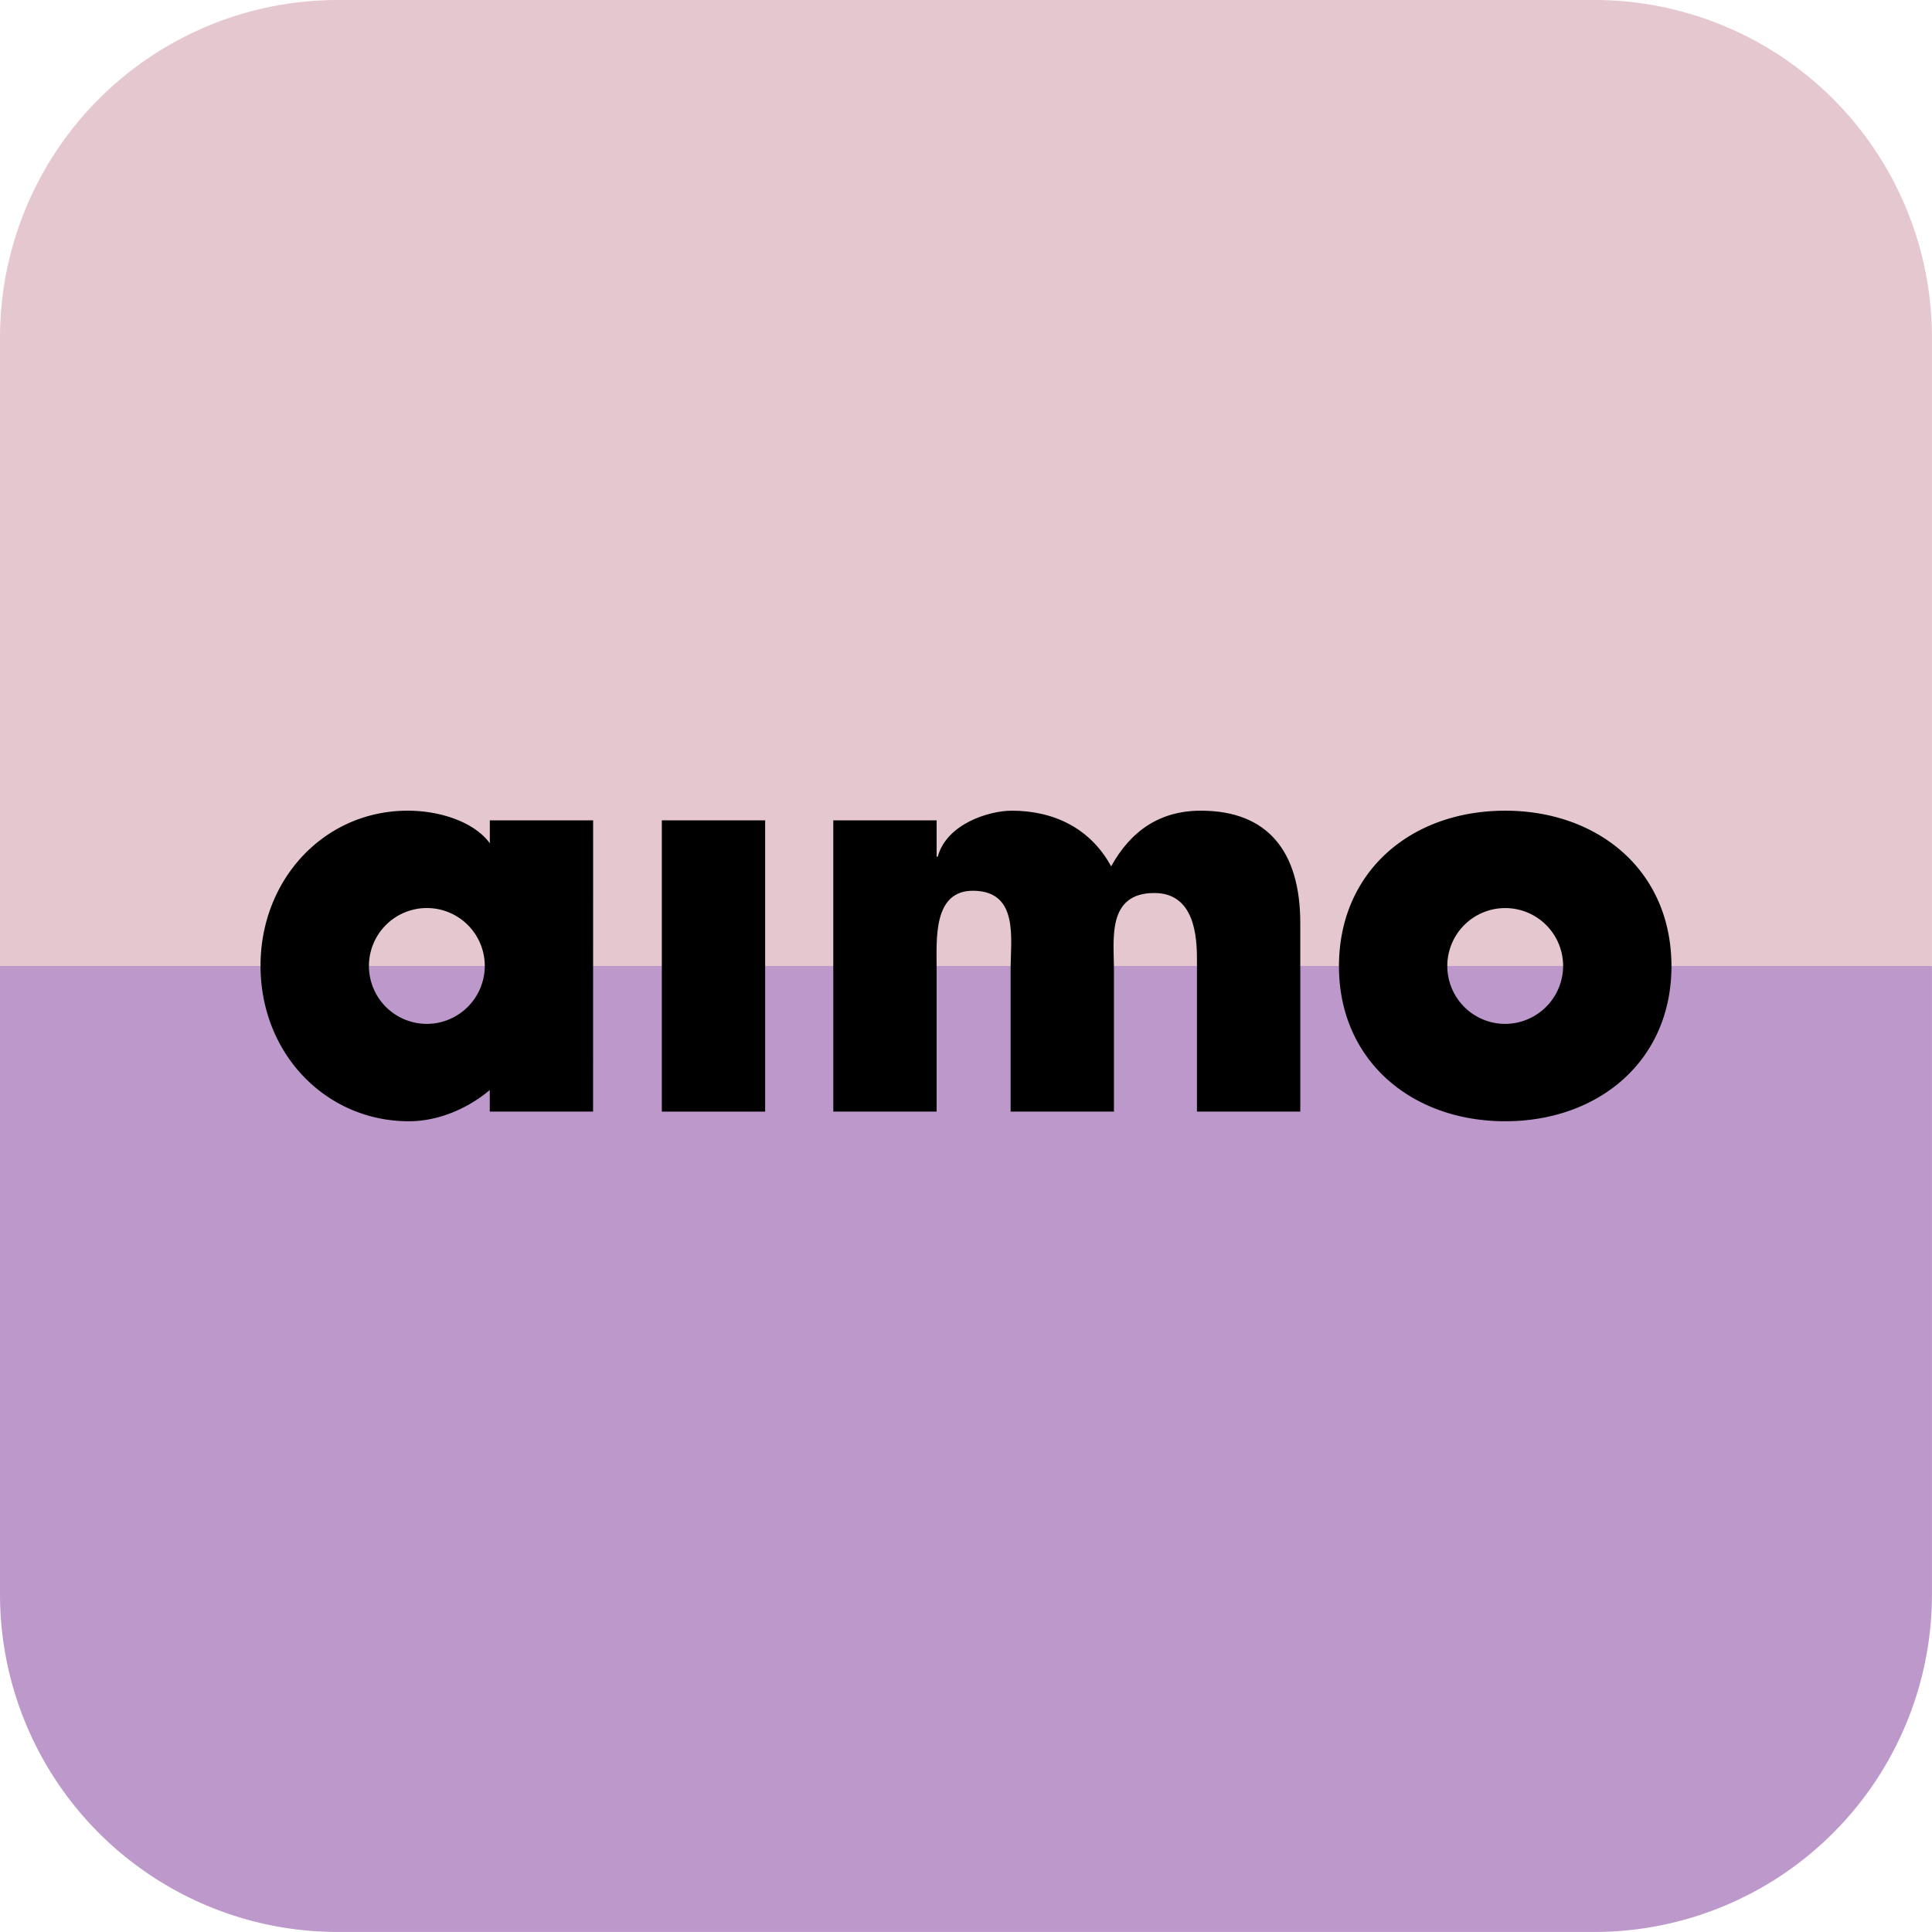 <?xml version="1.0" encoding="utf-8"?>
<svg xmlns="http://www.w3.org/2000/svg" data-name="Layer 1" id="Layer_1" viewBox="0 0 1024.02 1024">
  <defs>
    <style>.cls-1{fill:#bd99cb;}.cls-2{fill:#e5c8cf;}</style>
  </defs>
  <path class="cls-1" d="M0,512H1024a0,0,0,0,1,0,0V845a179,179,0,0,1-179,179H179A179,179,0,0,1,0,845V512A0,0,0,0,1,0,512Z"/>
  <path class="cls-2" d="M179,0H845a179,179,0,0,1,179,179V512a0,0,0,0,1,0,0H0a0,0,0,0,1,0,0V179A179,179,0,0,1,179,0Z"/>
  <path d="M636.5,429.69c-21.67,0-37.06,10.54-47.59,29.5-11.14-20.46-30.7-29.5-52.67-29.5-12.13,0-34.52,7-39.22,24.38h-.6V434.81H441.65V589.19h54.77V513.66c0-16-2-41.81,19.61-41.53,24.08.3,19.61,25.57,19.61,41.53v75.53h54.77V513.66c0-15.65-3.86-40.33,21.42-40.33,21.36,0,22.57,23.18,22.57,35.21v80.65h54.77V489.28c0-38.22-17.46-59.59-52.67-59.59" transform="translate(0.02)"/>
  <rect height="154.38" width="54.77" x="350.79" y="434.81"/>
  <path d="M797.79,542.69A30.69,30.69,0,1,1,828.48,512a30.81,30.81,0,0,1-30.69,30.69m0-113c-50.19,0-88.12,32.51-88.12,82.46,0,49.65,38.21,82.15,88.12,82.15,49.33,0,88.11-31.9,88.11-82.15,0-51.16-39.35-82.46-88.11-82.46" transform="translate(0.02)"/>
  <path d="M226.24,542.69A30.7,30.7,0,1,1,256.93,512a30.8,30.8,0,0,1-30.69,30.69m88.12-107.88H259.6V447c-7.55-10.64-25.17-17.31-43.53-17.31-44.23,0-78,36.41-78,82.15,0,46.94,34.94,82.46,78.58,82.46,25,0,42.92-16.58,42.92-16.58v11.46h54.76Z" transform="translate(0.02)"/>
</svg>
